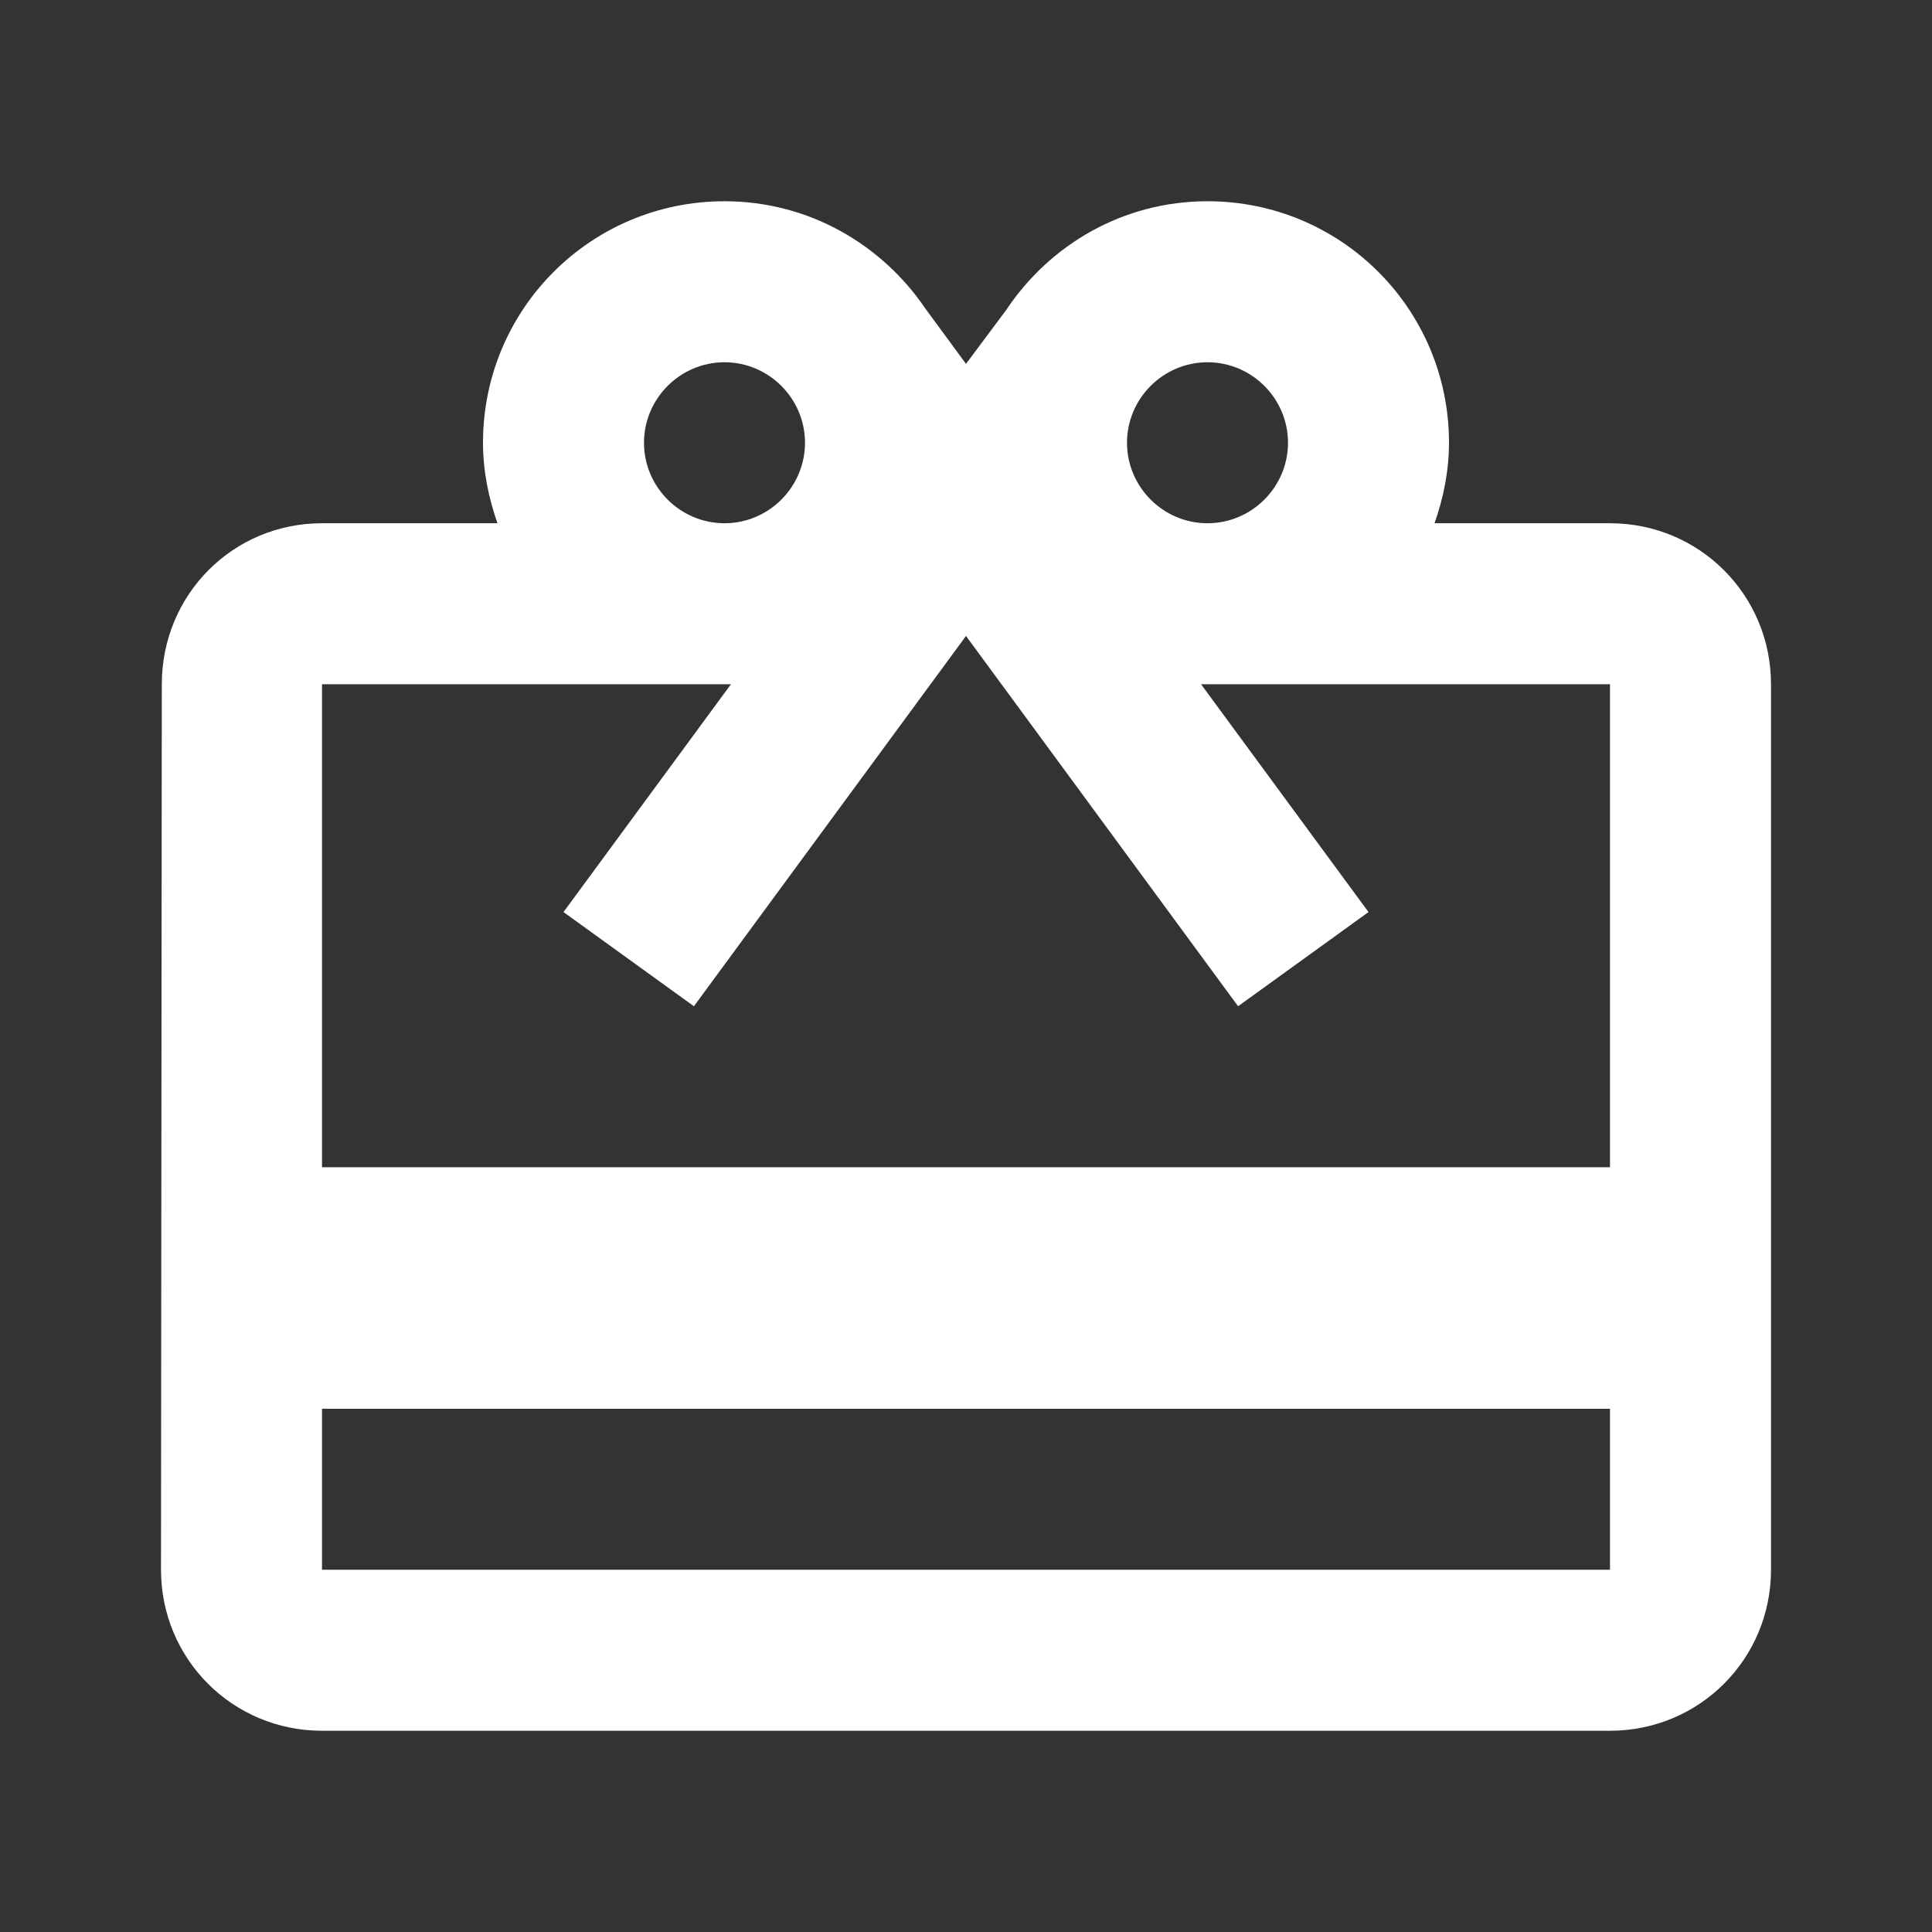 <svg width="60" height="60" viewBox="0 0 60 60" fill="none" xmlns="http://www.w3.org/2000/svg">
  <rect x="0" y="0" width="60" height="60" fill="#333333" stroke="none"/>
  <path d="M50 16.25H44.55C44.825 15.475 45 14.625 45 13.75C45 9.6 41.65 6.25 37.5 6.25C34.875 6.25 32.6 7.6 31.25 9.625L30 11.3L28.75 9.6C27.4 7.6 25.125 6.25 22.5 6.25C18.35 6.25 15 9.6 15 13.75C15 14.625 15.175 15.475 15.45 16.25H10C7.225 16.25 5.025 18.475 5.025 21.25L5 48.75C5 51.525 7.225 53.75 10 53.75H50C52.775 53.75 55 51.525 55 48.75V21.25C55 18.475 52.775 16.25 50 16.25ZM37.5 11.25C38.875 11.25 40 12.375 40 13.75C40 15.125 38.875 16.25 37.5 16.25C36.125 16.25 35 15.125 35 13.75C35 12.375 36.125 11.25 37.5 11.25ZM22.5 11.25C23.875 11.25 25 12.375 25 13.75C25 15.125 23.875 16.25 22.5 16.25C21.125 16.25 20 15.125 20 13.75C20 12.375 21.125 11.25 22.5 11.25ZM50 48.75H10V43.75H50V48.75ZM50 36.25H10V21.25H22.7L17.5 28.325L21.55 31.25L30 19.75L38.45 31.25L42.5 28.325L37.3 21.25H50V36.25Z" fill="white"/>
</svg>
